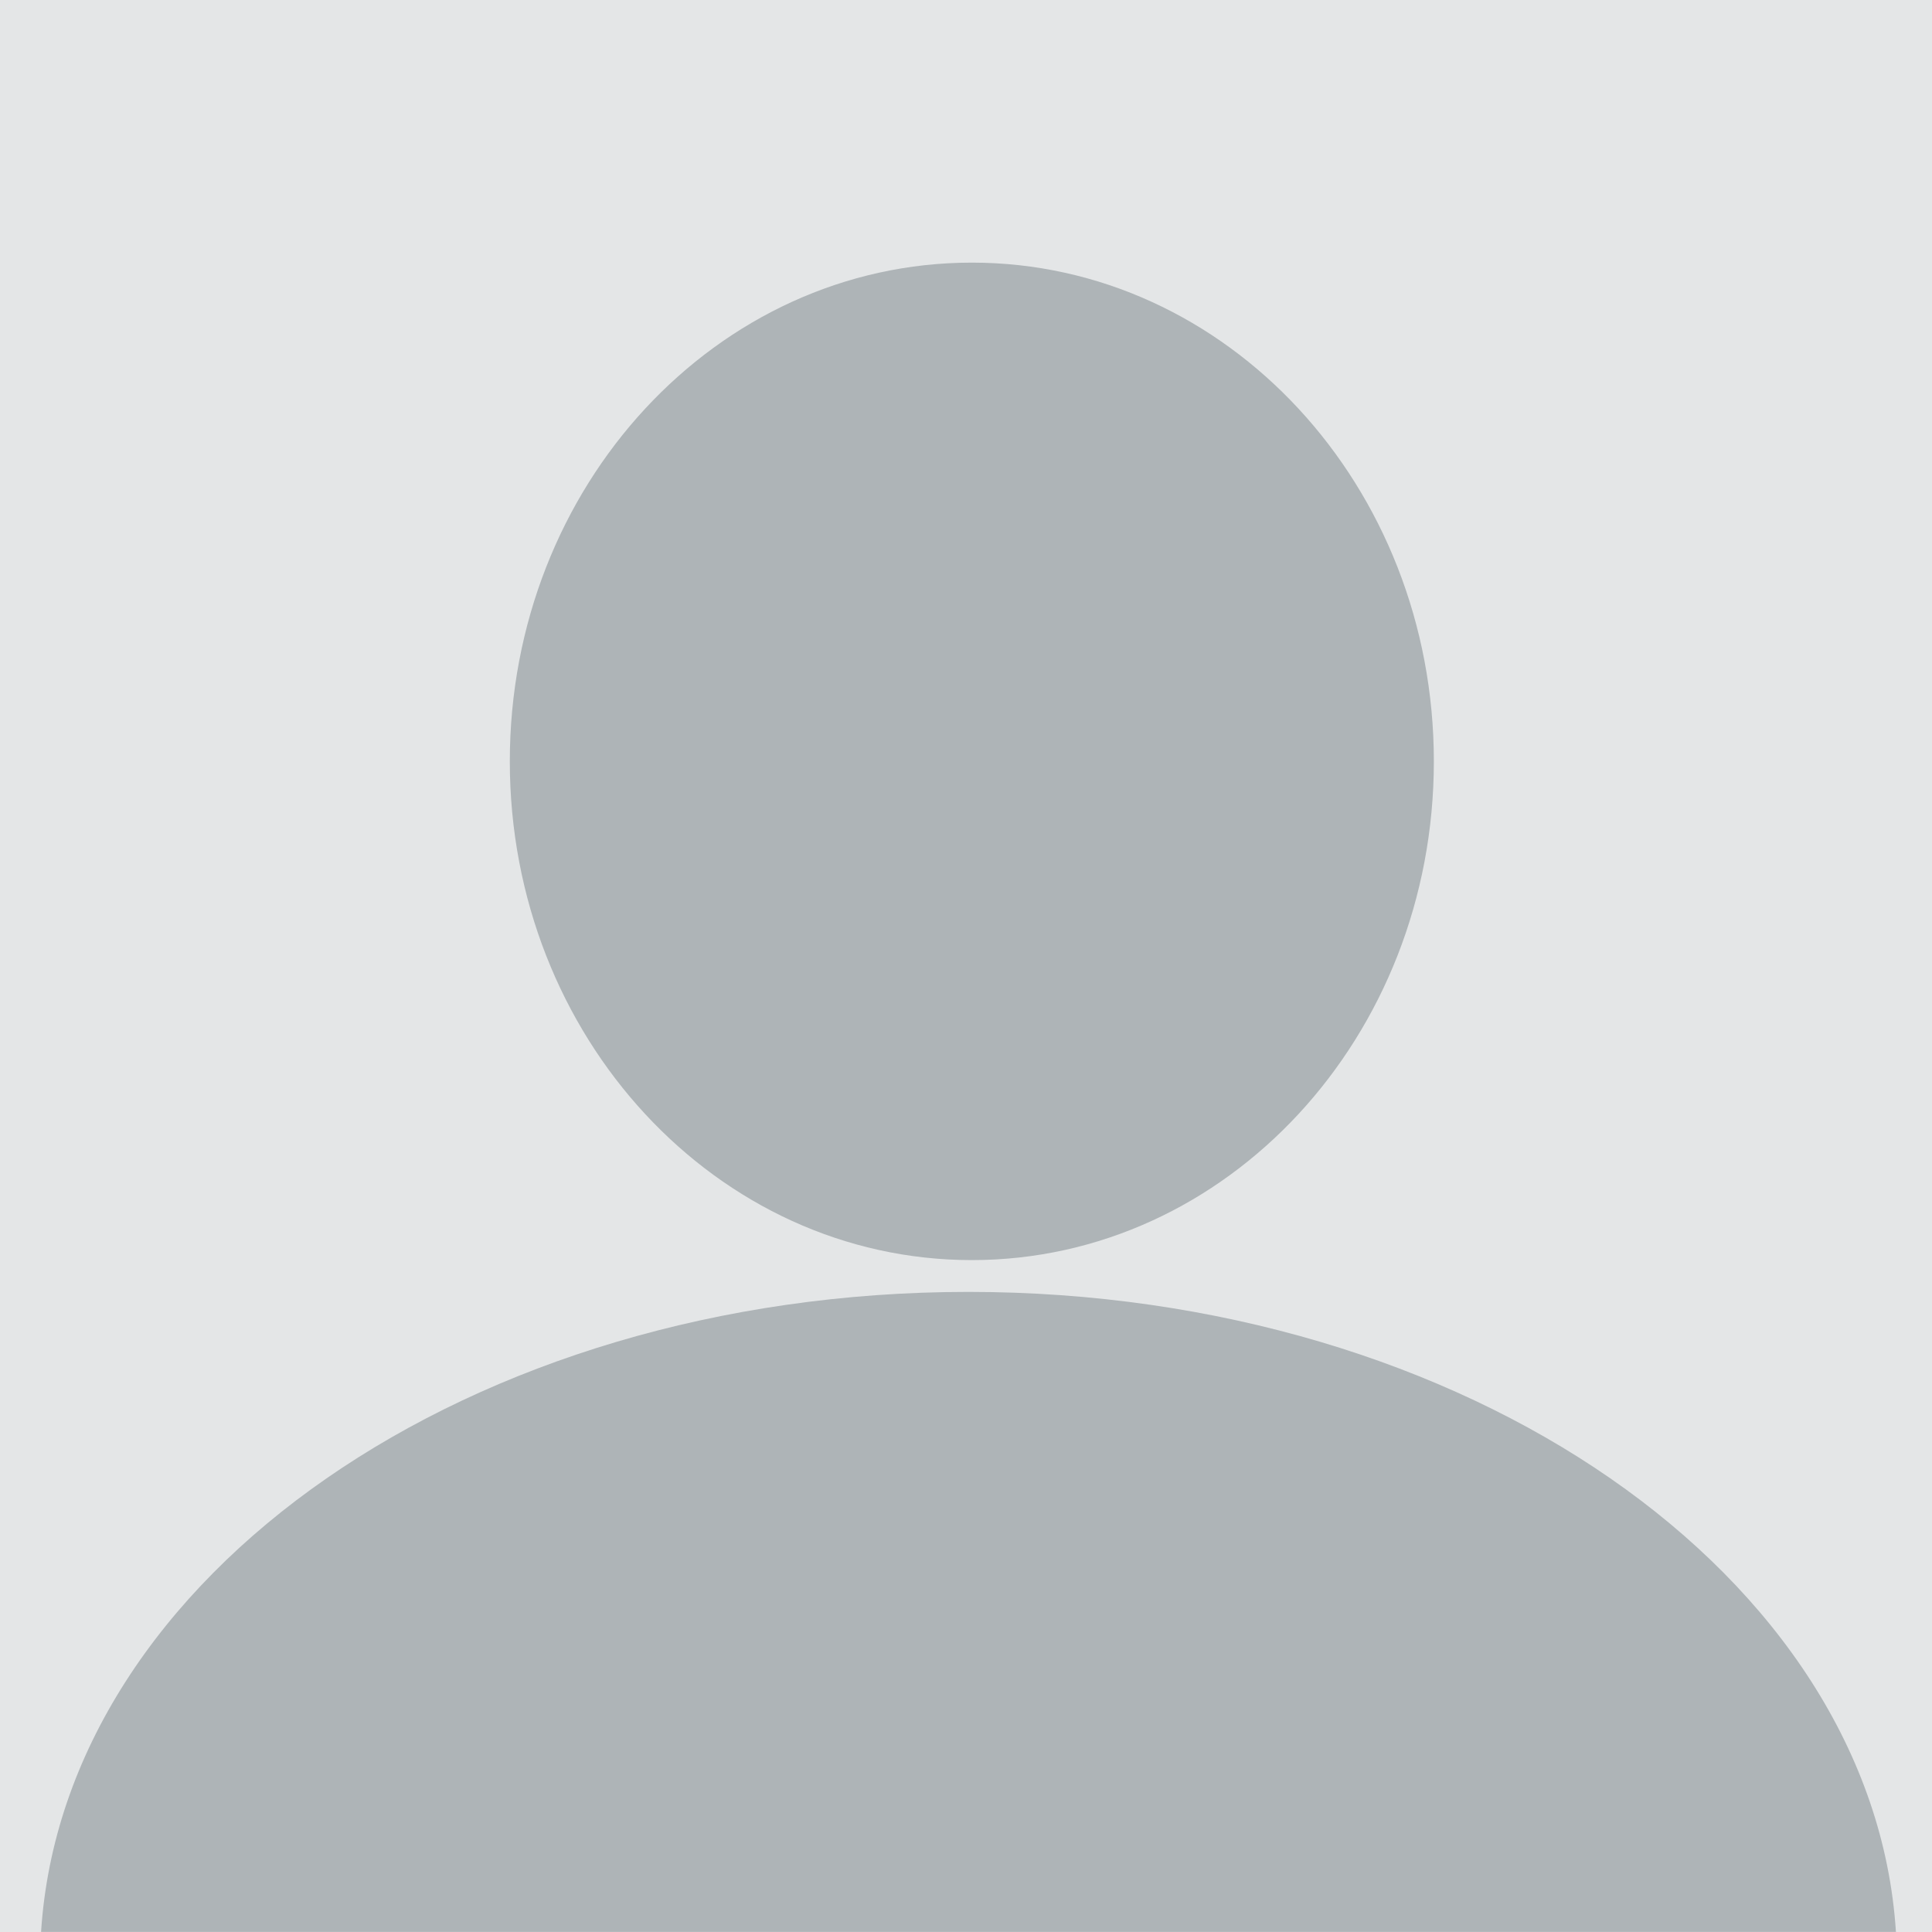 <svg width="200" height="200" viewBox="0 0 200 200" fill="none" xmlns="http://www.w3.org/2000/svg">
<g clip-path="url(#clip0_1_8)">
<path d="M222.288 -22.312H-22.312V222.288H222.288V-22.312Z" fill="#E4E6E7"/>
<path d="M100.25 133.737C48.698 133.737 6.607 163.128 4.252 199.992H196.266C193.906 163.125 151.799 133.737 100.25 133.737Z" fill="#AEB4B7"/>
<path d="M148.432 78.816C148.432 107.33 127.018 130.445 100.604 130.445C74.19 130.445 52.776 107.33 52.776 78.816C52.776 50.302 74.19 27.187 100.604 27.187C127.022 27.187 148.432 50.305 148.432 78.815V78.816Z" fill="#AEB4B7"/>
</g>
<defs>
<clipPath id="clip0_1_8">
<rect width="200" height="200" fill="white"/>
</clipPath>
</defs>
</svg>
